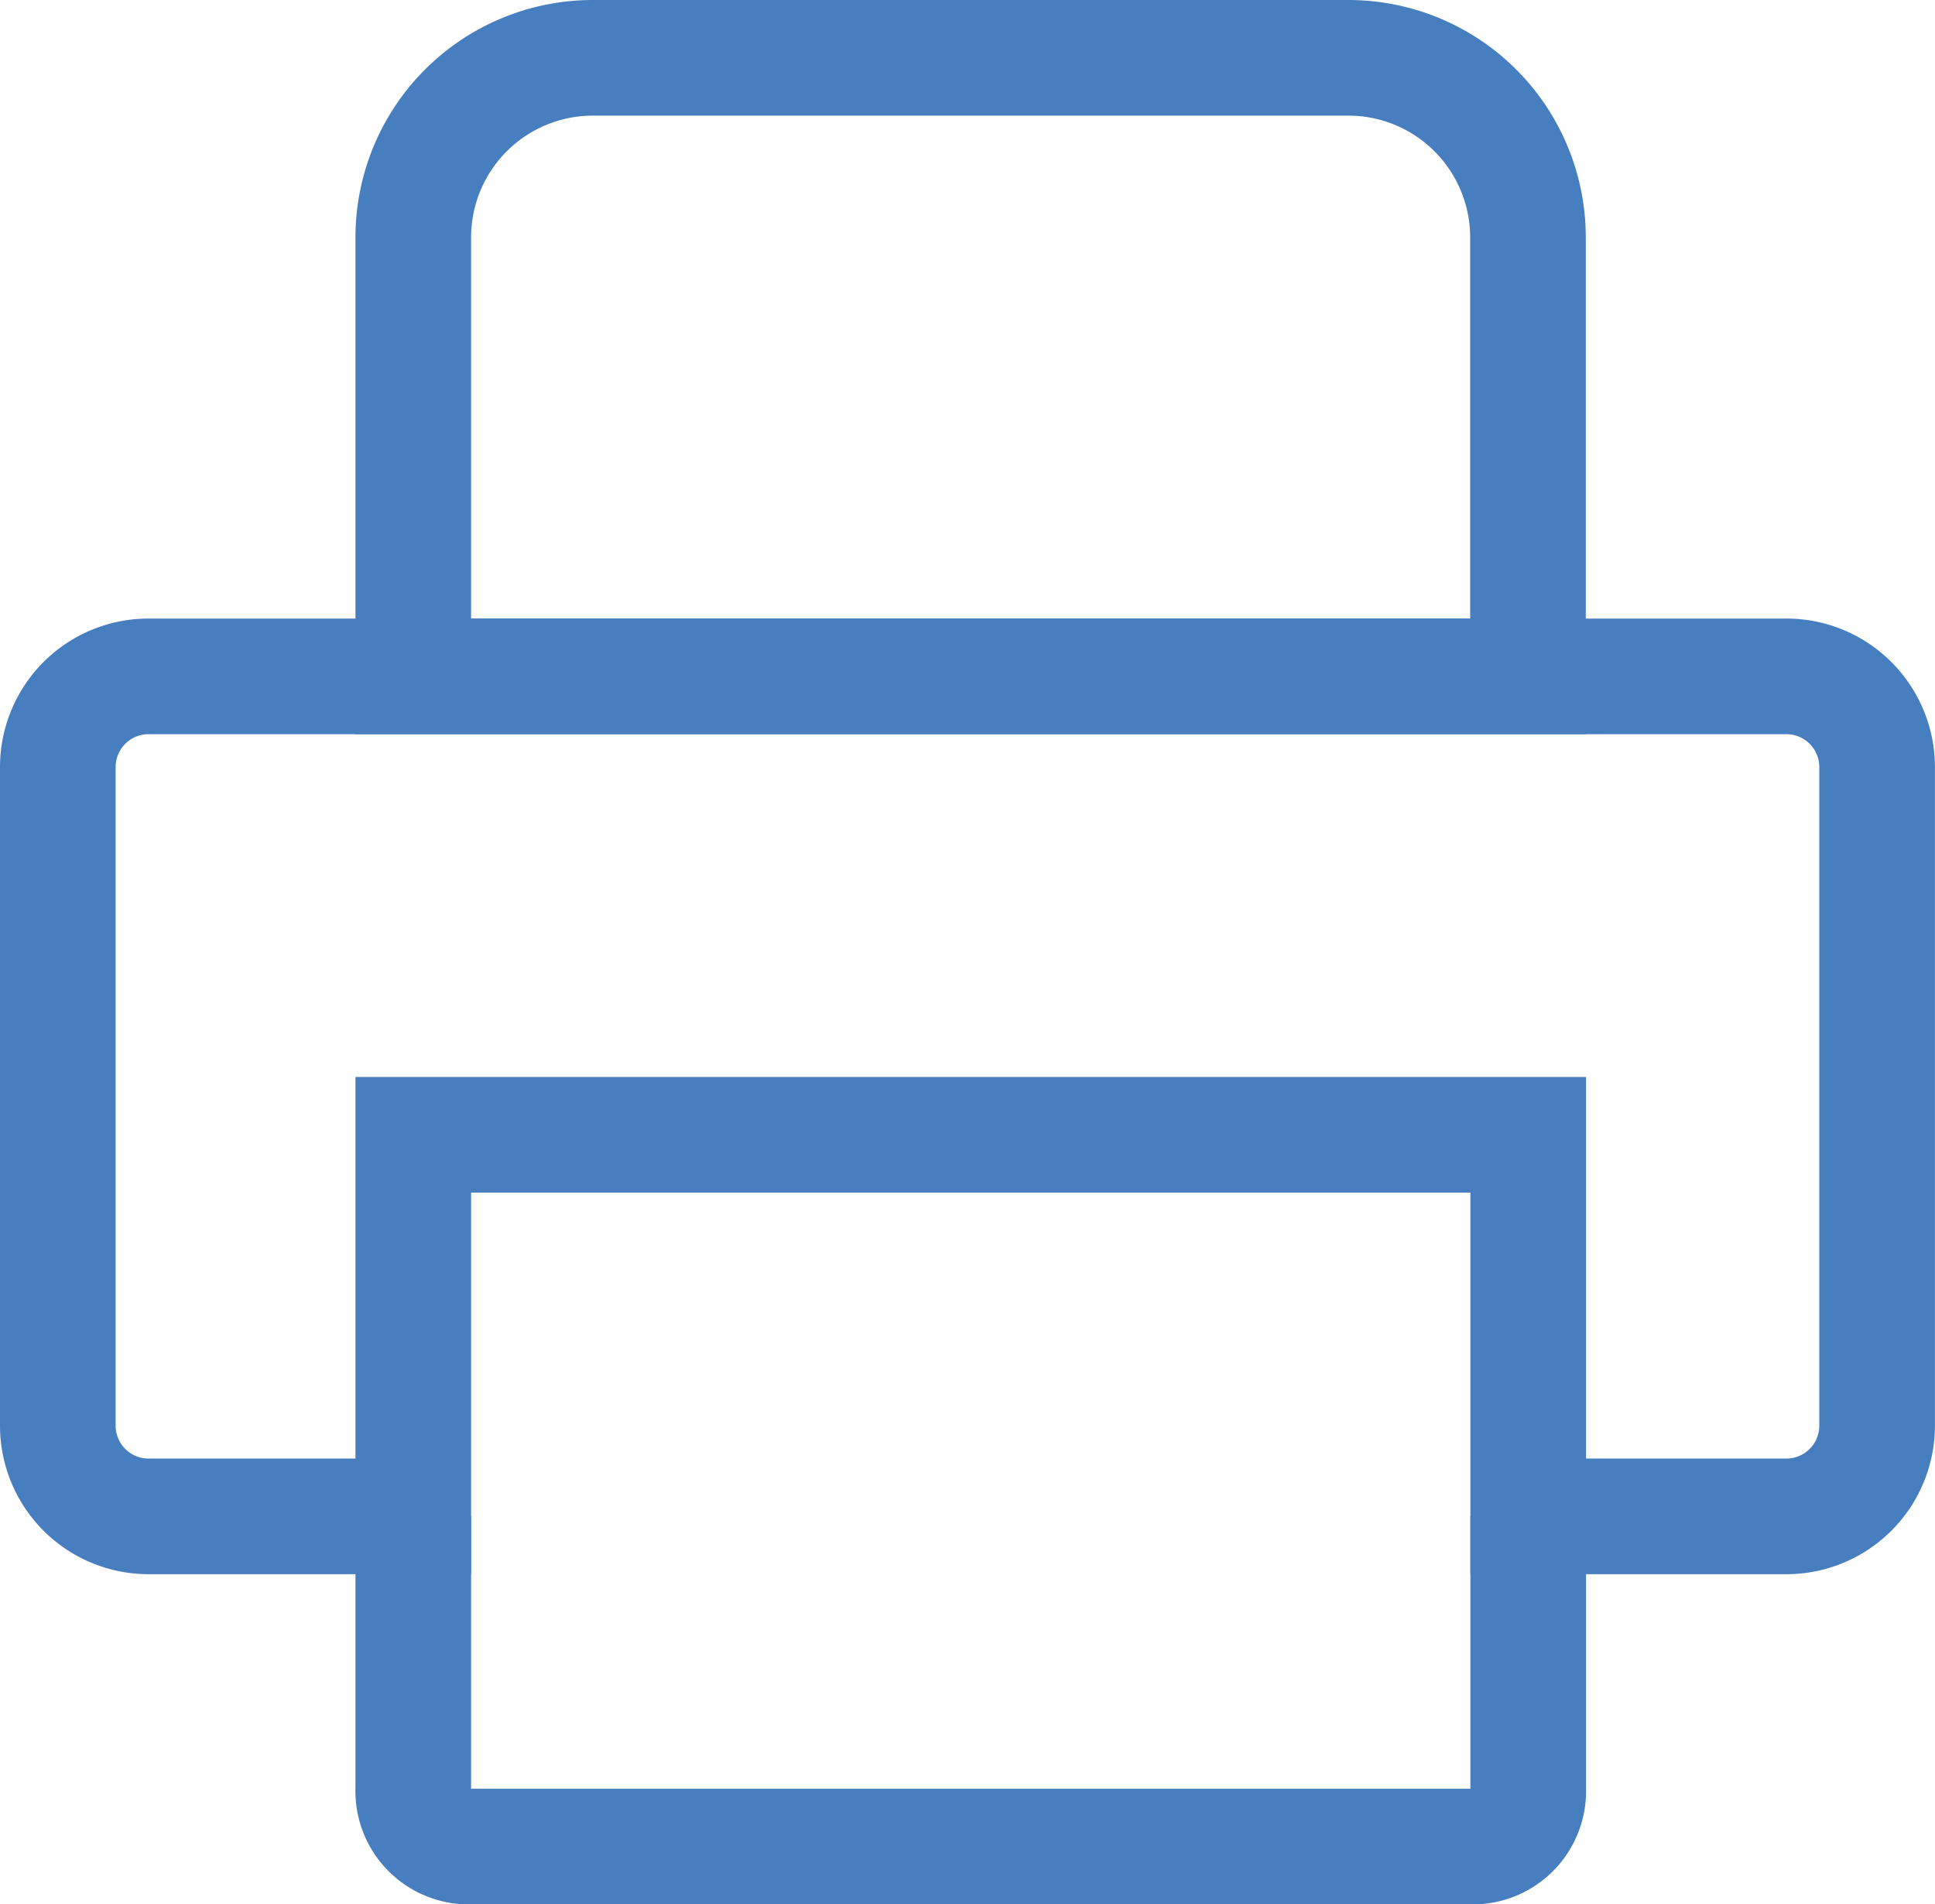 
<svg xmlns="http://www.w3.org/2000/svg" width="25.101" height="24.704" viewBox="0 0 25.101 24.704">
  


<g id="Group_20" data-name="Group 20" transform="translate(0.75 0.75)">
    


<path id="Path_81" data-name="Path 81" d="M845.738,408.811H824.491a1.177,1.177,0,0,0-1.177,1.177v8.543a1.177,1.177,0,0,0,1.177,1.177h3.434v-4.95h14.463v4.95h3.349a1.177,1.177,0,0,0,1.177-1.177v-8.543A1.177,1.177,0,0,0,845.738,408.811Z" transform="translate(-823.314 -400.787)" fill="none" stroke="#477EC0" stroke-miterlimit="10" stroke-width="1.5"></path>
    


<path id="Rectangle_52" data-name="Rectangle 52" d="M2.33,0h9.8a2.33,2.33,0,0,1,2.33,2.33V8.024a0,0,0,0,1,0,0H0a0,0,0,0,1,0,0V2.33A2.33,2.33,0,0,1,2.33,0Z" transform="translate(4.611 0)" fill="none" stroke="#477EC0" stroke-miterlimit="10" stroke-width="1.5"></path>
    


<path id="Path_82" data-name="Path 82" d="M835.105,436.674v3.539a.72.72,0,0,0,.691.745h13.081a.719.719,0,0,0,.691-.745v-3.539" transform="translate(-830.494 -417.754)" fill="none" stroke="#477EC0" stroke-miterlimit="10" stroke-width="1.5"></path>
  </g>
</svg>